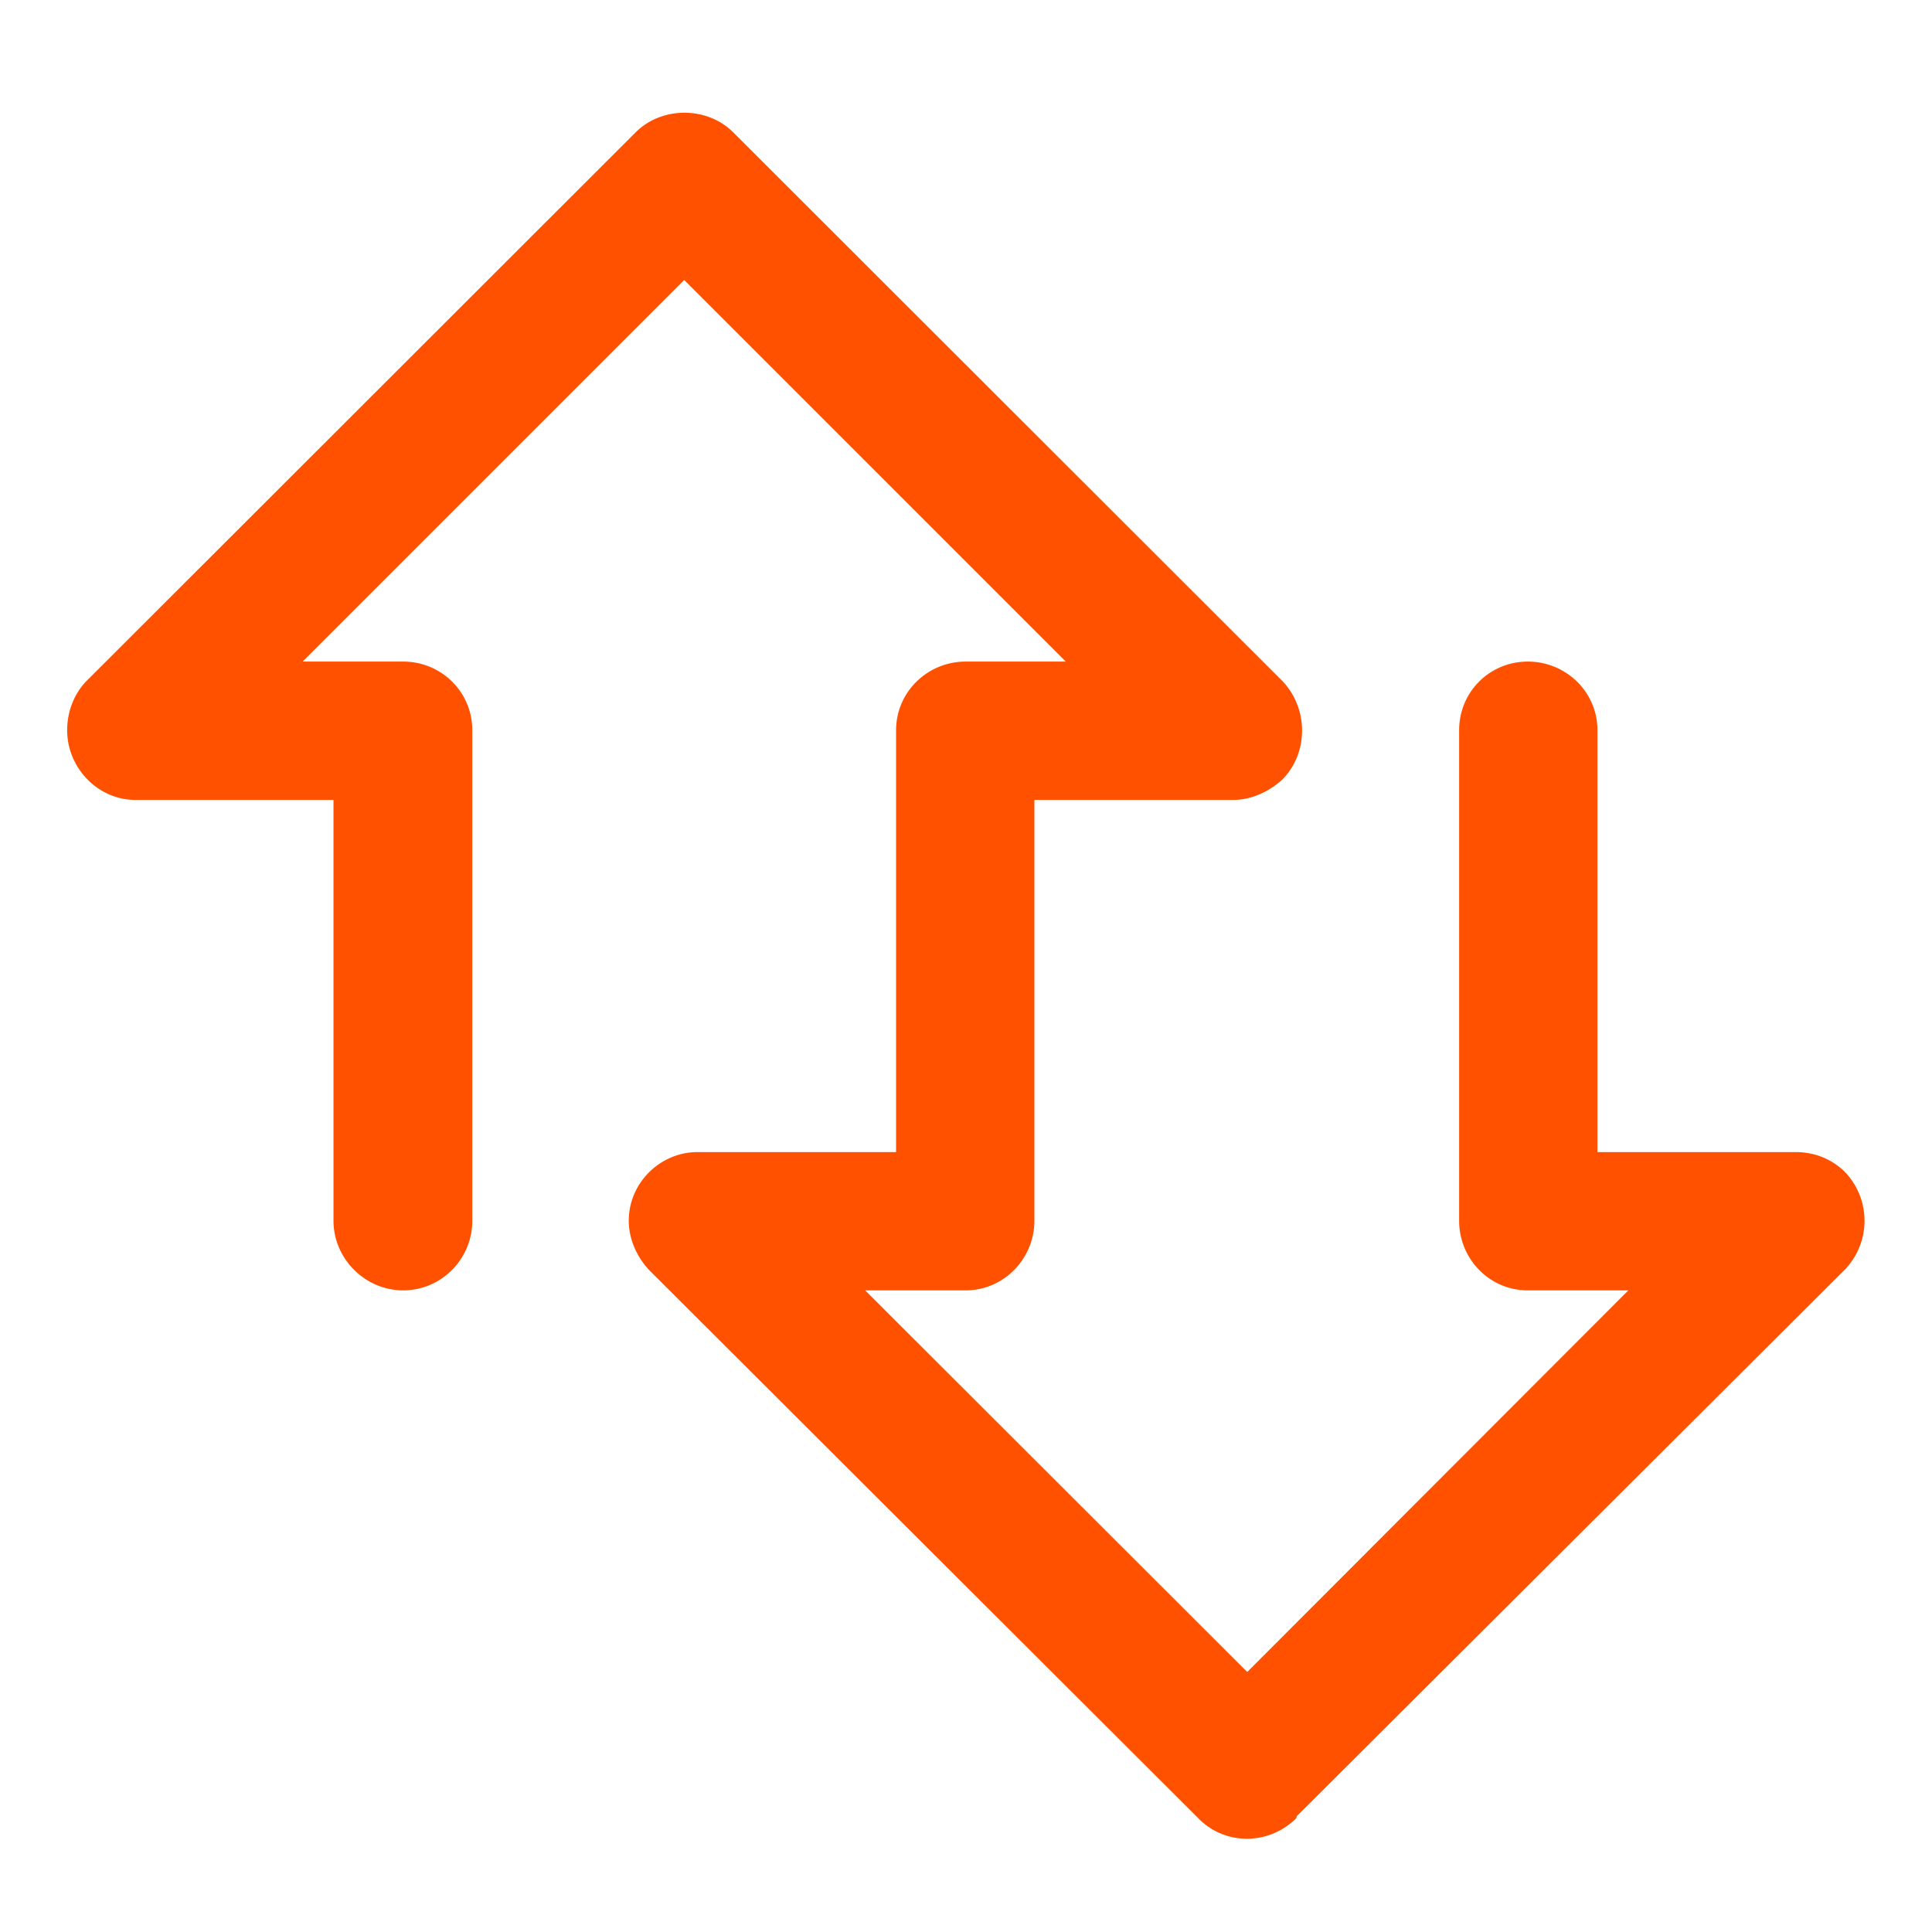 <?xml version="1.0" standalone="no"?><!DOCTYPE svg PUBLIC "-//W3C//DTD SVG 1.1//EN" "http://www.w3.org/Graphics/SVG/1.1/DTD/svg11.dtd"><svg t="1735797941417" class="icon" viewBox="0 0 1024 1024" version="1.1" xmlns="http://www.w3.org/2000/svg" p-id="38034" xmlns:xlink="http://www.w3.org/1999/xlink" width="200" height="200"><path d="M474.937 387.054c-1.7763568394002505e-15-20.275 16.638-36.403 36.913-36.403l53.035-1.0658141036401503e-14L362.632 148.402 160.377 350.65l53.297-3.552713678800501e-15c20.275-1.7763568394002505e-15 36.652 16.128 36.652 36.403l2.842170943040401e-14 259.959c3.552713678800501e-15 20.276-16.377 36.914-36.652 36.914-20.021 3.552713678800501e-15-36.919-16.638-36.919-36.914L176.755 423.967l-105.023 1.4210854715202004e-14c-20.015 1.7763568394002505e-15-36.137-17.159-36.137-36.914-1.7763568394002505e-15-9.883 3.644-19.244 10.138-25.999l291.42-291.16c13.781-13.521 37.435-13.521 51.217-7.105427357601002e-15l291.421 291.161c13.776 14.552 13.776 37.956 7.105427357601002e-15 51.987-7.282 6.766-16.898 10.925-25.999 10.925l-105.545 7.105427357601002e-15 1.4210854715202004e-14 223.045c3.552713678800501e-15 20.276-16.377 36.914-36.398 36.914l-53.291 1.0658141036401503e-14 202.509 202.26 201.994-202.26-53.291 1.0658141036401503e-14c-20.276 3.552713678800501e-15-36.398-16.638-36.398-36.914L773.372 387.054c-1.7763568394002505e-15-20.275 16.122-36.403 36.398-36.403s36.914 16.128 36.914 36.403l4.263256414560601e-14 223.567L951.452 610.621c9.617-1.7763568394002505e-15 18.717 3.116 26.254 10.393a37.359 37.359 0 0 1 1.0658141036401503e-14 51.999l-290.378 289.596-0.261 1.043c-14.558 14.563-37.957 14.563-51.993 1.0658141036401503e-14l-291.16-290.639c-6.239-6.755-10.659-16.117-10.659-26-1.7763568394002505e-15-20.275 16.898-36.392 36.397-36.392L474.937 610.621 474.937 387.054z" fill="#ff5100" p-id="38035"></path></svg>